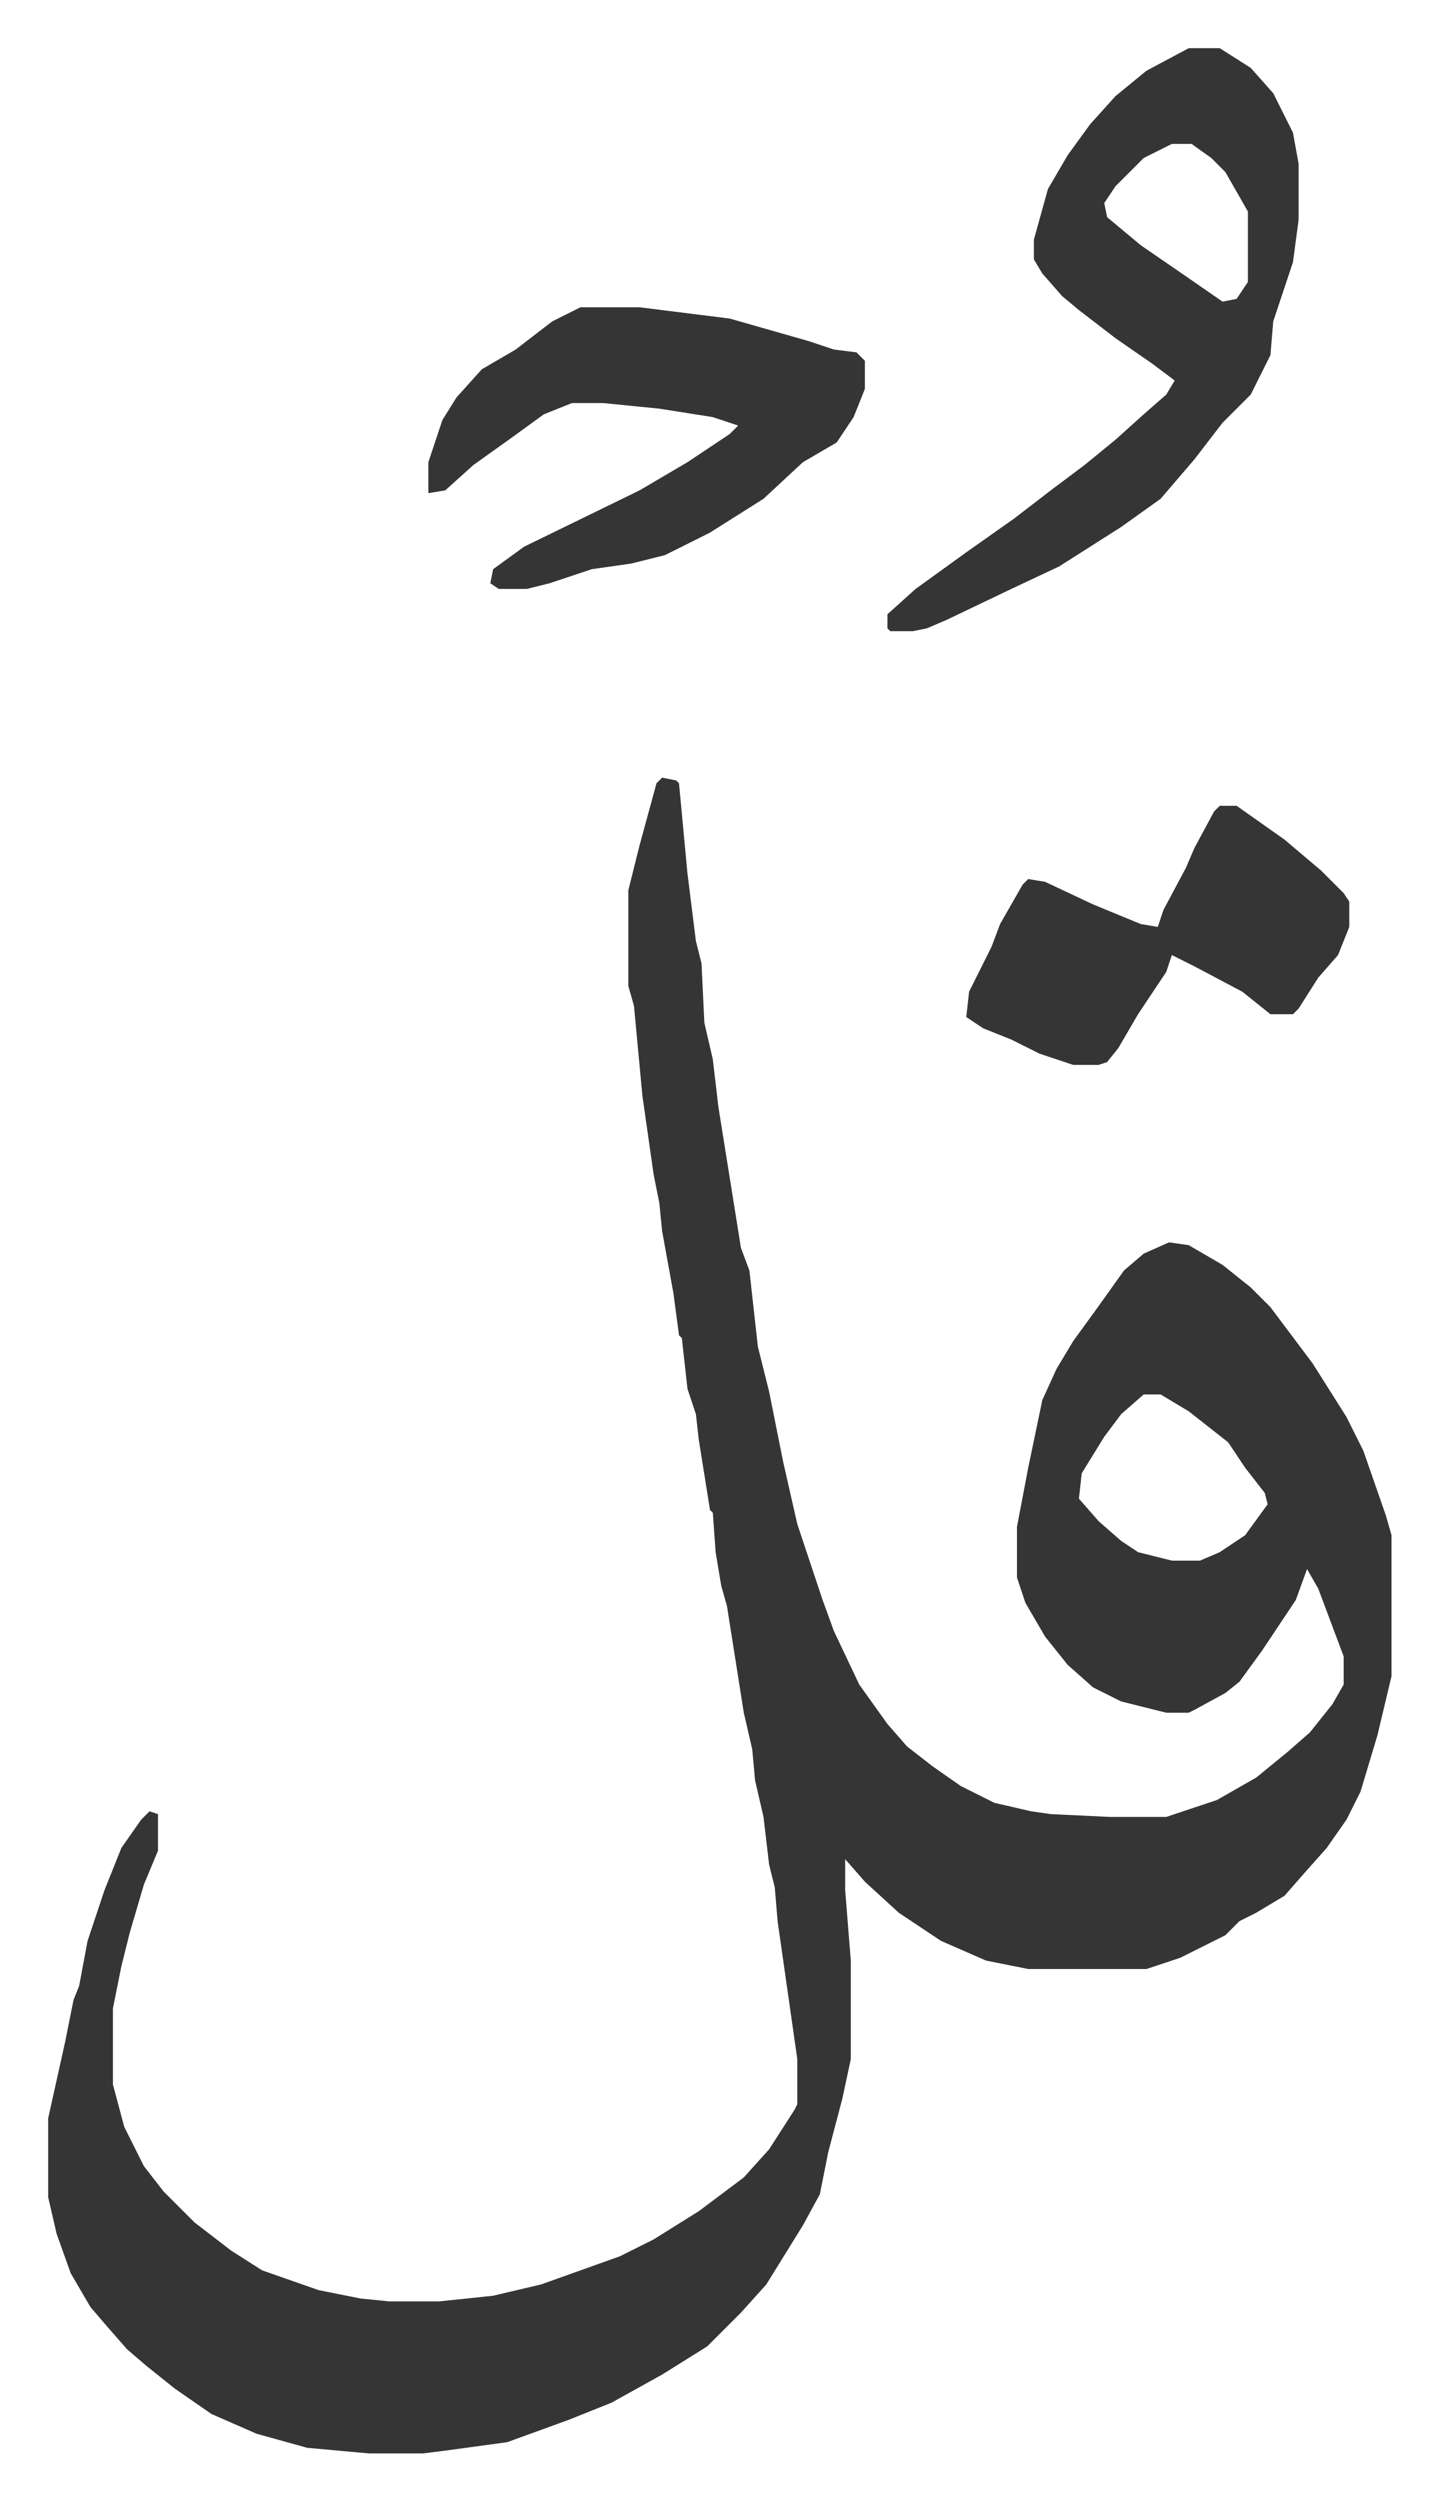 <svg xmlns="http://www.w3.org/2000/svg" viewBox="-17.1 269.9 510.6 887.6">
    <path fill="#353535" id="rule_normal" d="m218 546 5 1 1 1 3 32 3 24 2 8 1 21 3 13 2 17 4 25 4 25 3 8 3 27 4 16 5 25 5 22 6 18 3 9 4 11 9 19 10 14 7 8 9 7 10 7 12 6 13 3 7 1 21 1h20l18-6 14-8 11-9 8-7 8-10 4-7v-10l-9-24-4-7-4 11-12 18-8 11-5 4-11 6-2 1h-8l-16-4-10-5-9-8-8-10-7-12-3-9v-18l4-21 5-24 5-11 6-10 8-11 10-14 7-6 9-4 7 1 12 7 10 8 7 7 15 20 12 19 6 12 8 23 2 7v50l-5 21-6 20-5 10-7 10-8 9-7 8-10 6-6 3-5 5-16 8-12 4h-42l-15-3-16-7-15-10-12-11-7-8v11l2 25v35l-3 14-5 19-3 15-6 11-13 21-9 10-12 12-16 10-18 10-15 6-11 4-11 4-22 3-8 1h-19l-22-2-18-5-16-7-13-9-10-8-7-6-7-8-6-7-7-12-5-14-3-13v-28l6-27 3-15 2-5 3-16 6-18 6-15 7-10 3-3 3 1v13l-5 12-5 17-3 12-3 15v27l4 15 7 14 7 9 11 11 13 10 11 7 20 7 15 3 10 1h18l19-2 17-4 28-10 12-6 16-10 16-12 9-10 9-14 1-2v-16l-7-49-1-12-2-8-2-17-3-13-1-11-3-13-6-38-2-7-2-12-1-14-1-1-4-25-1-9-3-9-2-18-1-1-2-15-4-22-1-10-2-10-4-28-3-32-2-7v-34l4-16 3-11 3-11zm171 219-8 7-6 8-8 13-1 9 7 8 8 7 6 4 12 3h10l7-3 9-6 8-11-1-4-7-9-6-9-14-11-10-6zm16-478h11l11 7 8 9 7 14 2 11v20l-2 15-7 21-1 12-7 14-5 5-5 5-10 13-12 14-14 10-22 14-17 8-23 11-7 3-5 1h-8l-1-1v-5l10-9 18-13 17-12 13-10 12-9 11-9 10-9 8-7 3-5-8-6-13-9-13-10-6-5-7-8-3-5v-7l5-18 7-12 8-11 9-10 11-9zm-6 34-10 5-10 10-4 6 1 5 12 10 16 11 13 9 5-1 4-6v-25l-8-14-5-5-7-5zm-210 58h21l32 4 28 8 9 3 8 1 3 3v10l-4 10-6 9-12 7-14 13-19 12-16 8-12 3-14 2-15 5-8 2h-10l-3-2 1-5 11-8 41-20 17-10 15-10 3-3-9-3-19-3-20-2h-11l-10 4-11 8-14 10-10 9-6 1v-11l5-15 5-8 9-10 12-7 13-10zm227 177h6l17 12 13 11 8 8 2 3v9l-4 10-7 8-7 11-2 2h-8l-10-8-17-9-8-4-2 6-10 15-7 12-4 5-3 1h-9l-12-4-10-5-10-4-6-4 1-9 8-16 3-8 8-14 2-2 6 1 17 8 17 7 6 1 2-6 8-15 3-7 7-13z"/>
</svg>
